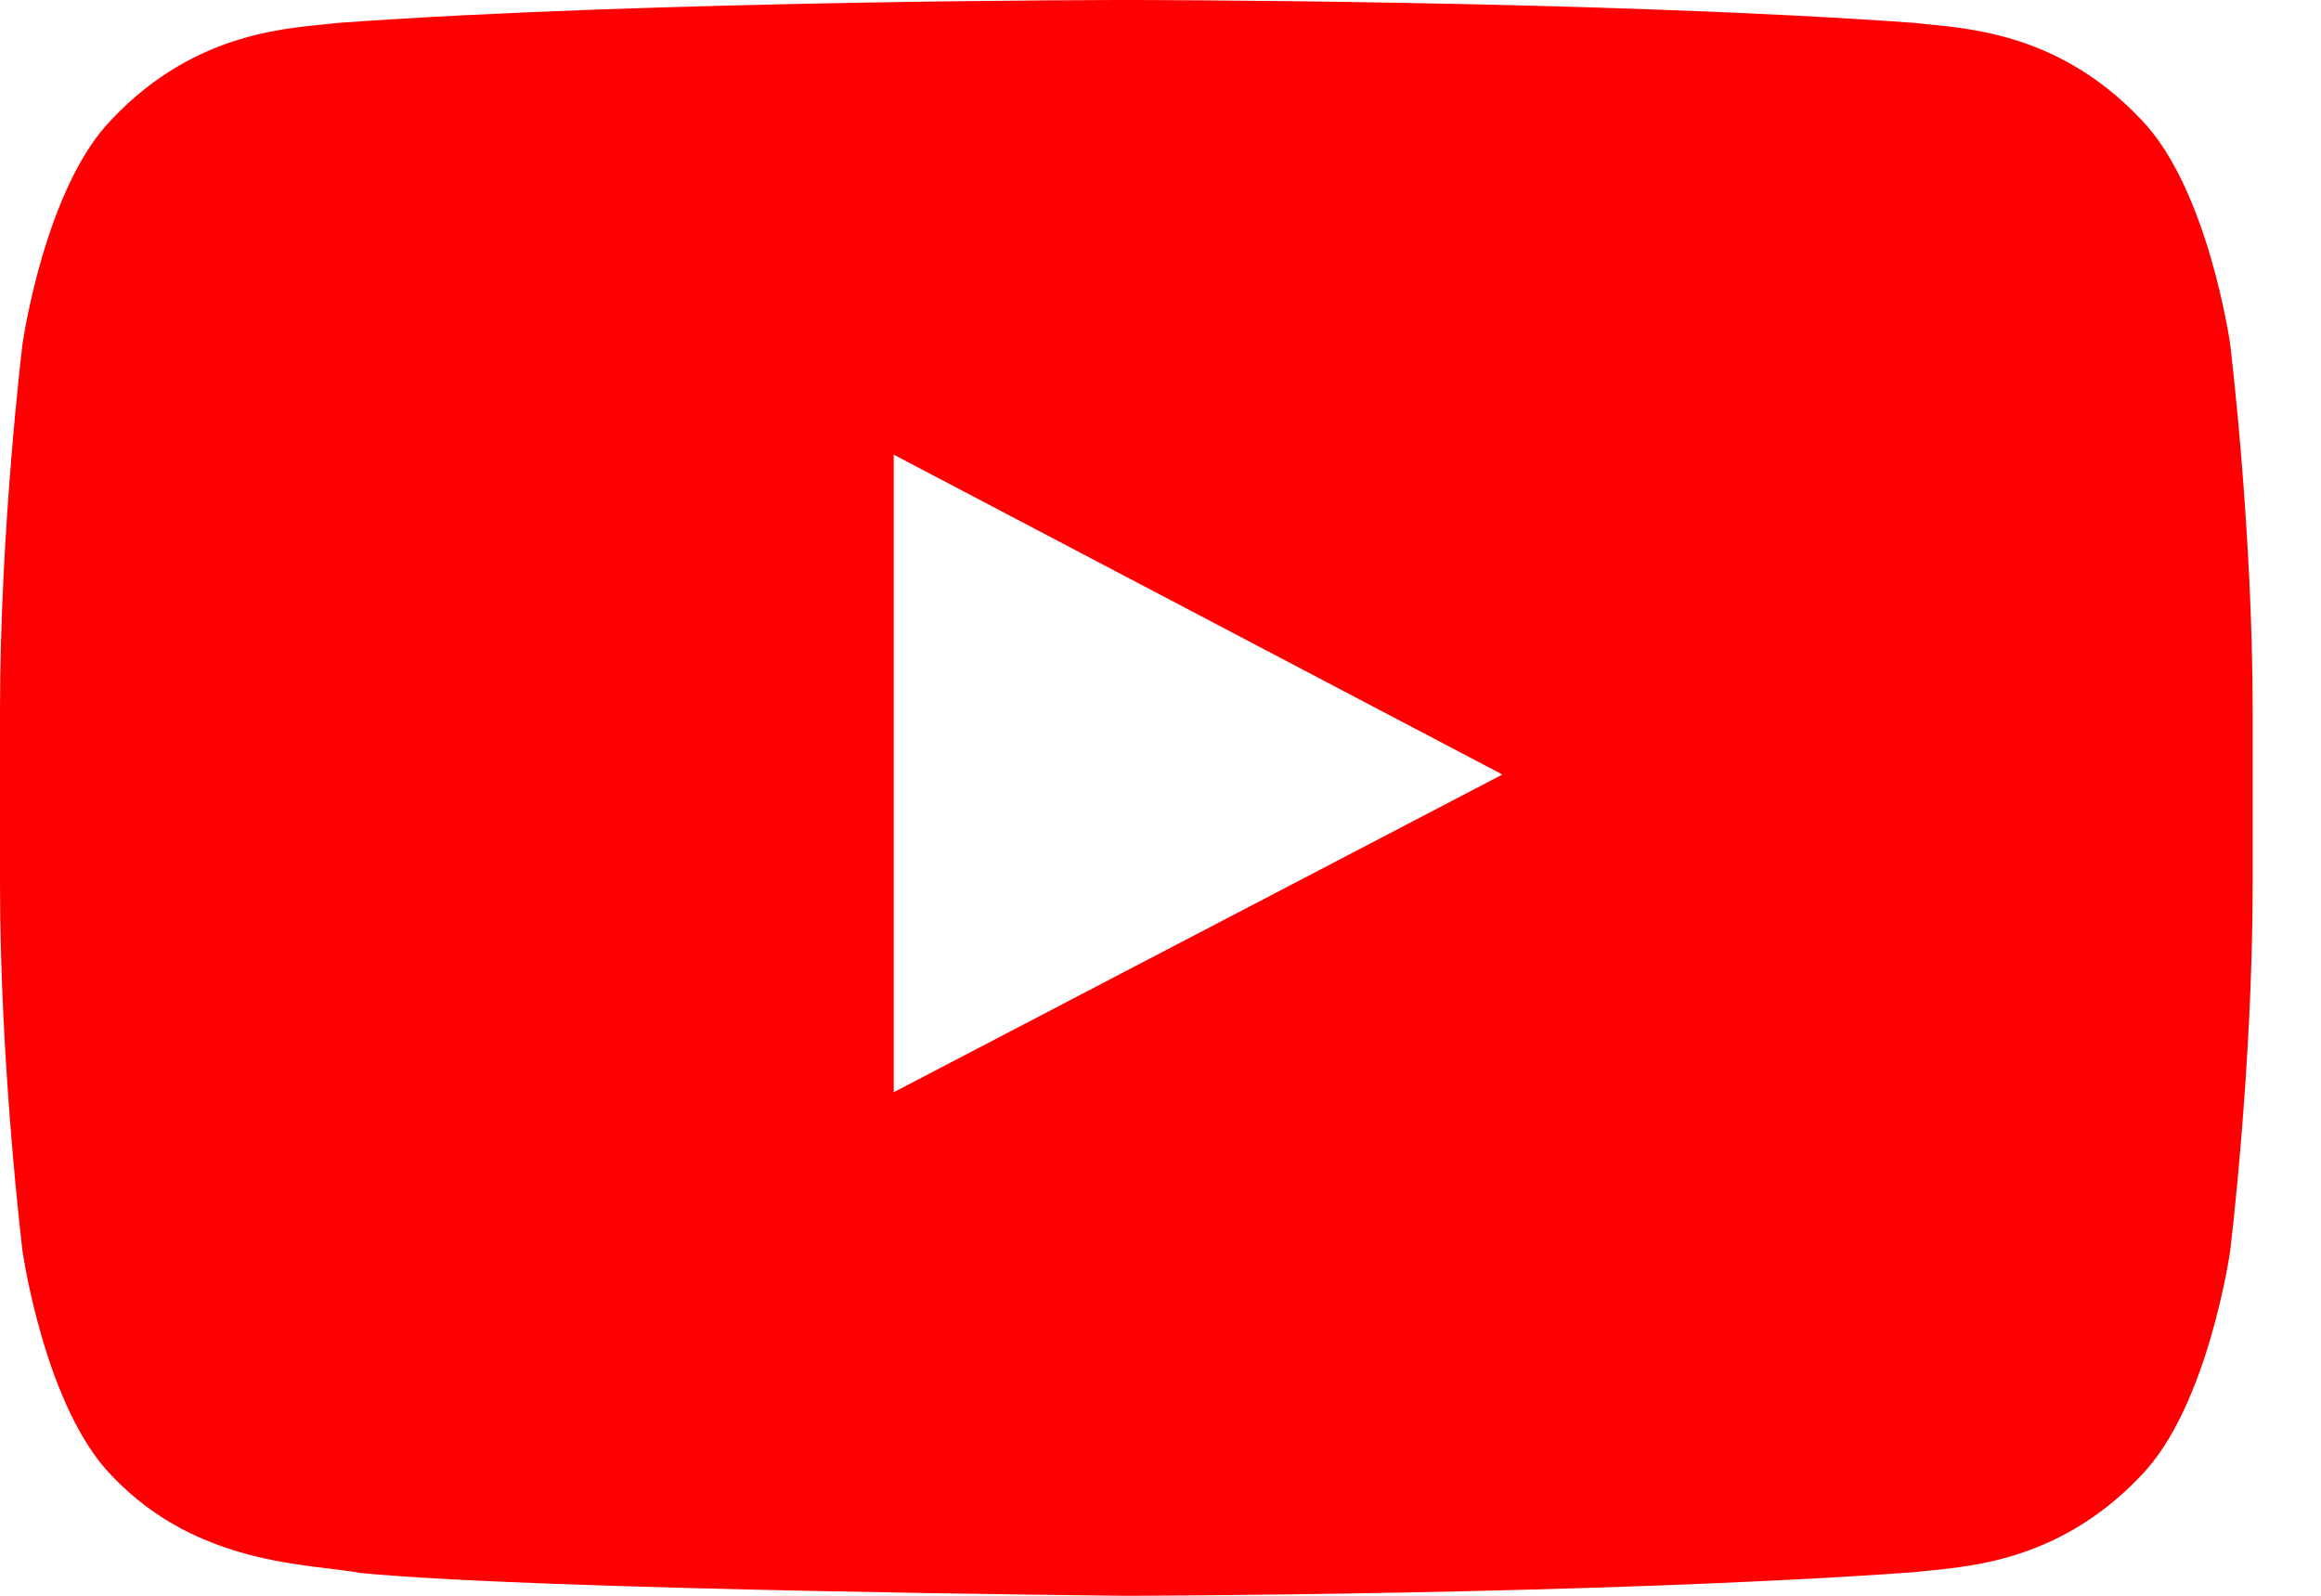 <svg width="16" height="11" viewBox="0 0 16 11" fill="none" xmlns="http://www.w3.org/2000/svg">
<path fill-rule="evenodd" clip-rule="evenodd" d="M6.161 7.529L6.161 3.134L10.357 5.339L6.161 7.529ZM15.374 2.373C15.374 2.373 15.222 1.295 14.757 0.821C14.166 0.197 13.504 0.195 13.201 0.158C11.028 2.69974e-07 7.768 0 7.768 0H7.761C7.761 0 4.502 2.69974e-07 2.328 0.158C2.025 0.195 1.363 0.197 0.772 0.821C0.307 1.295 0.155 2.373 0.155 2.373C0.155 2.373 0 3.639 0 4.904V6.091C0 7.356 0.155 8.622 0.155 8.622C0.155 8.622 0.307 9.699 0.772 10.174C1.363 10.797 2.139 10.778 2.485 10.843C3.727 10.963 7.765 11 7.765 11C7.765 11 11.028 10.995 13.201 10.837C13.504 10.8 14.166 10.797 14.757 10.174C15.222 9.699 15.374 8.622 15.374 8.622C15.374 8.622 15.529 7.356 15.529 6.091V4.904C15.529 3.639 15.374 2.373 15.374 2.373Z" fill="#FF0002"/>
</svg>
